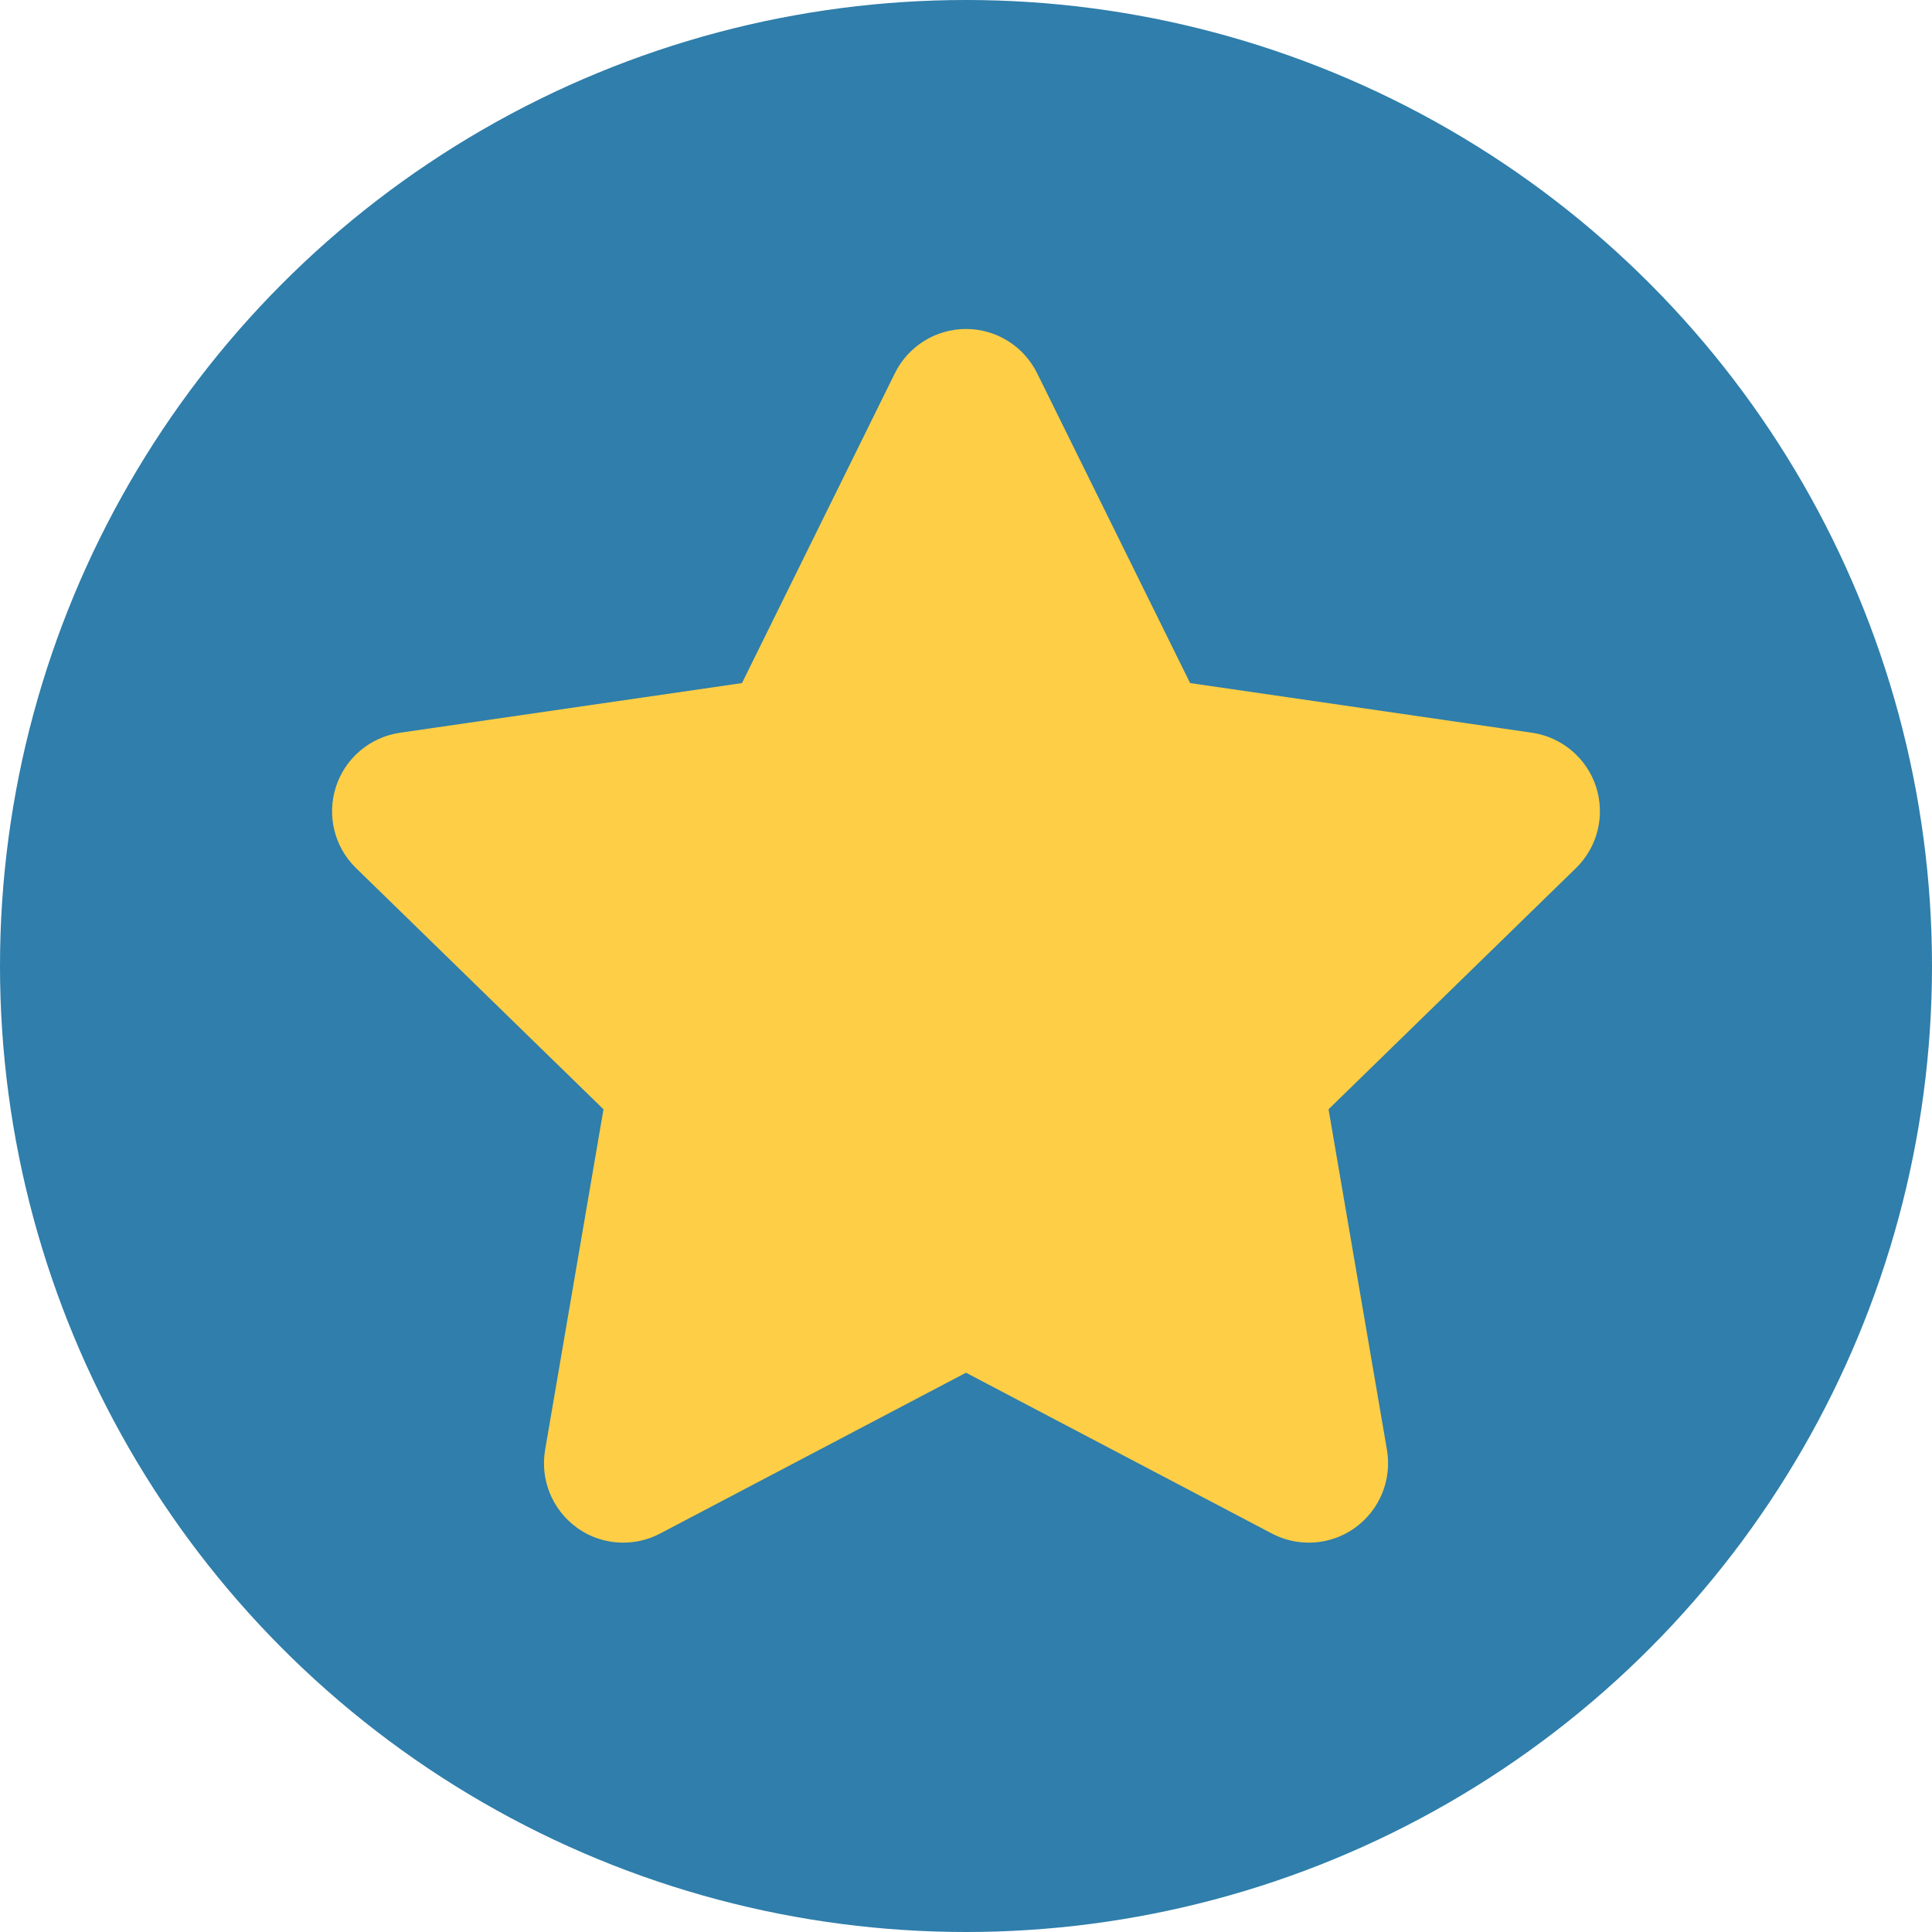 <svg enable-background="new 0 0 64 64" height="64px" version="1.1" viewBox="0 0 64 64" width="64px" xml:space="preserve" xmlns="http://www.w3.org/2000/svg" xmlns:xlink="http://www.w3.org/1999/xlink"><g id="Layer_1"><g><circle cx="32" cy="32" fill="#2f7eab" r="32" opacity="1" original-fill="#2f7eab"></circle></g><g opacity="0.2"><g><path d="M52.872,28.063c-0.31-0.951-1.133-1.645-2.121-1.79l-11.327-1.645l-5.067-10.263     c-0.444-0.899-1.356-1.467-2.357-1.467s-1.913,0.568-2.357,1.467l-5.064,10.263L13.25,26.273     c-0.991,0.145-1.813,0.838-2.121,1.79c-0.31,0.951-0.053,1.995,0.665,2.694l8.197,7.99l-1.934,11.283     c-0.168,0.986,0.237,1.982,1.046,2.57c0.455,0.334,0.996,0.502,1.543,0.502c0.418,0,0.838-0.1,1.222-0.302l10.132-5.327     l10.132,5.327c0.384,0.202,0.804,0.302,1.222,0.302c0.544,0,1.088-0.168,1.545-0.502c0.809-0.589,1.214-1.585,1.046-2.57     L44.01,38.746l8.197-7.99C52.922,30.06,53.18,29.014,52.872,28.063z" fill="#2f7eab" opacity="1" original-fill="#2f7eab"></path></g></g><g><g><path d="M52.872,26.063c-0.31-0.951-1.133-1.645-2.121-1.79l-11.327-1.645l-5.067-10.263     c-0.444-0.899-1.356-1.467-2.357-1.467s-1.913,0.568-2.357,1.467l-5.064,10.263L13.25,24.273     c-0.991,0.145-1.813,0.838-2.121,1.79c-0.31,0.951-0.053,1.995,0.665,2.694l8.197,7.99l-1.934,11.283     c-0.168,0.986,0.237,1.982,1.046,2.57c0.455,0.334,0.996,0.502,1.543,0.502c0.418,0,0.838-0.1,1.222-0.302l10.132-5.327     l10.132,5.327c0.384,0.202,0.804,0.302,1.222,0.302c0.544,0,1.088-0.168,1.545-0.502c0.809-0.589,1.214-1.585,1.046-2.57     L44.01,36.746l8.197-7.99C52.922,28.06,53.18,27.014,52.872,26.063z" fill="#fdce46" opacity="1" original-fill="#dab74f"></path></g></g></g><g id="Layer_2"></g></svg>